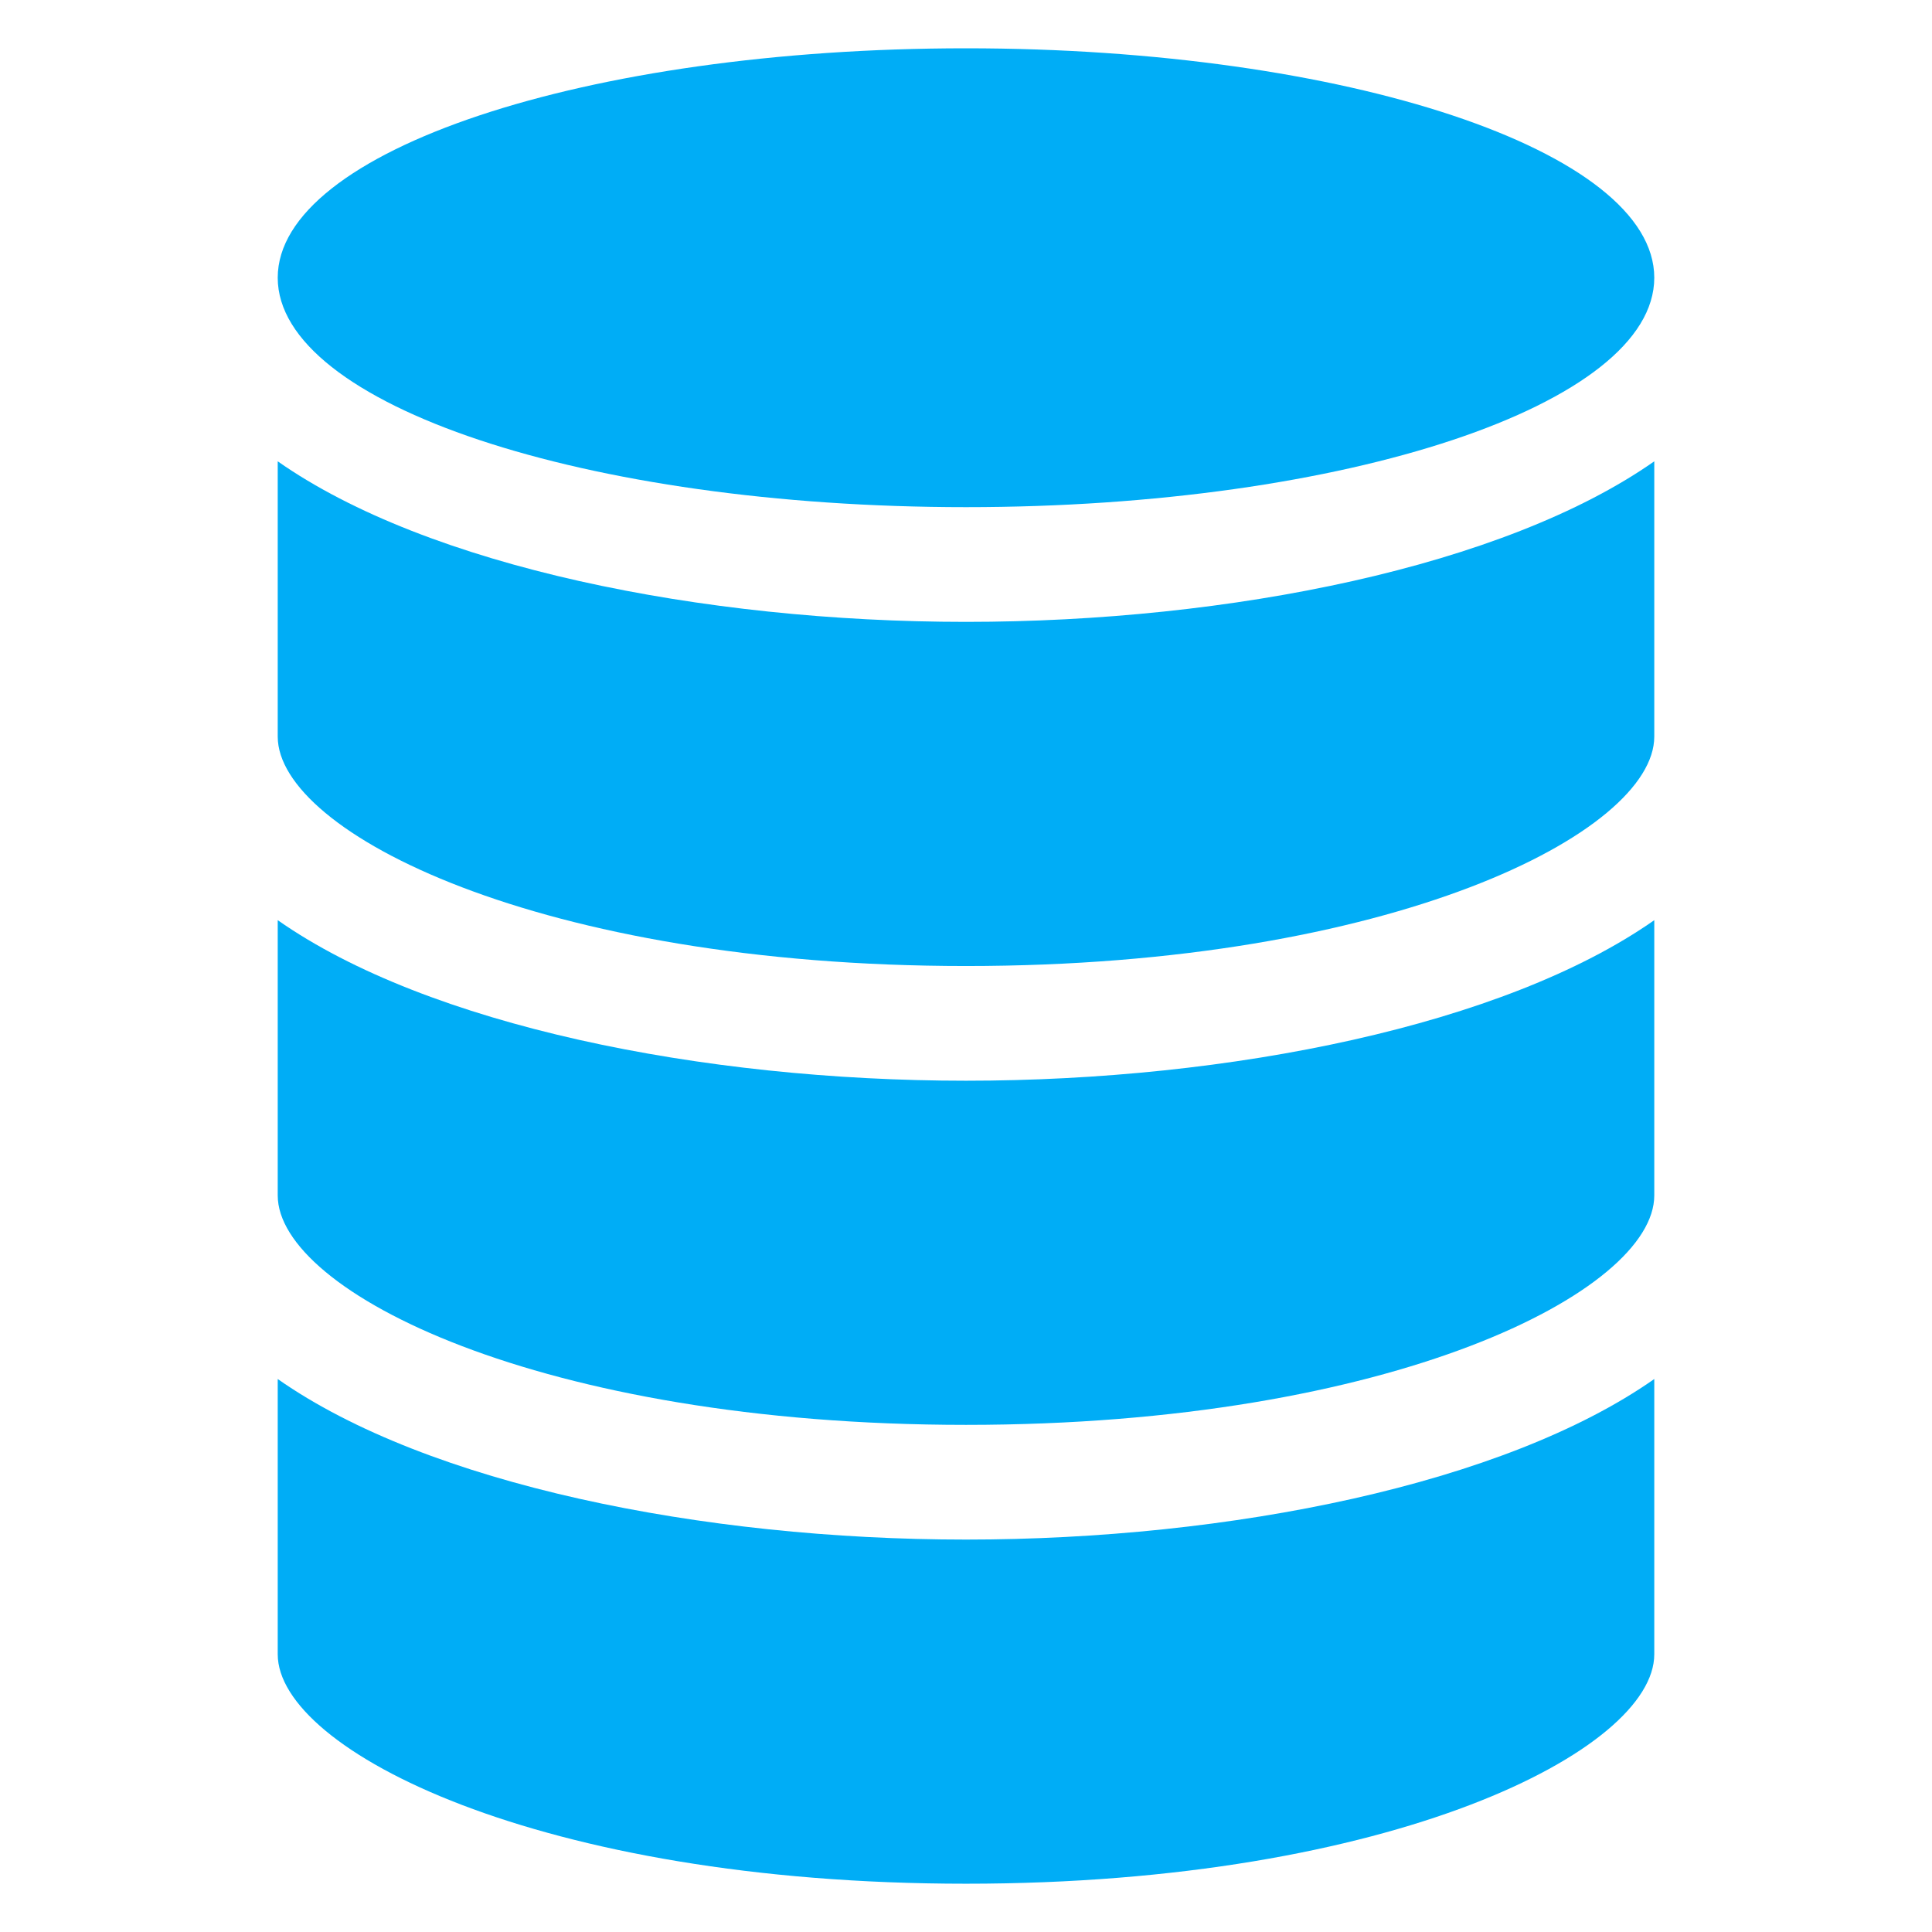 <svg xmlns="http://www.w3.org/2000/svg" id="Layer_1" viewBox="0 0 100 100"><g fill="#00adf6"><path d="m50 32.188c-13.647 0-27.863-2.867-35.625-8.31v14.248c0 4.959 13.553 11.875 35.625 11.875s35.625-6.916 35.625-11.875v-14.248c-7.762 5.443-21.978 8.31-35.625 8.31z"></path><path d="m50 79.688c-13.647 0-27.863-2.867-35.625-8.31v14.248c0 4.959 13.553 11.875 35.625 11.875s35.625-6.916 35.625-11.875v-14.248c-7.762 5.444-21.978 8.31-35.625 8.31z"></path><path d="m50 55.938c-13.647 0-27.863-2.867-35.625-8.31v14.248c0 4.959 13.553 11.875 35.625 11.875s35.625-6.916 35.625-11.875v-14.248c-7.762 5.444-21.978 8.31-35.625 8.31z"></path><path d="m14.375 14.375c0-6.561 15.942-11.875 35.625-11.875s35.625 5.314 35.625 11.875-15.942 11.875-35.625 11.875-35.625-5.314-35.625-11.875z"></path></g></svg>